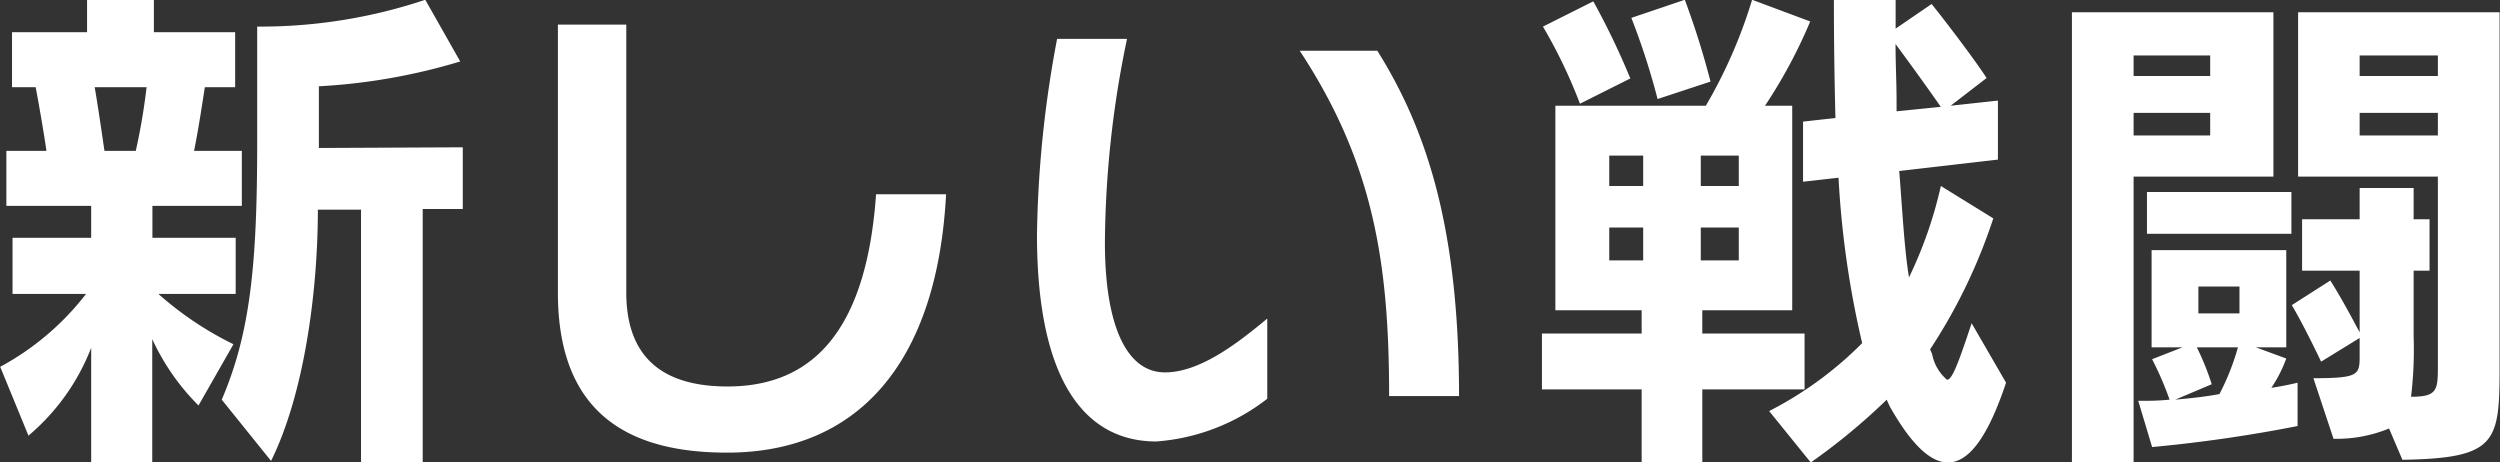<svg xmlns="http://www.w3.org/2000/svg" width="111.844" height="20.69" viewBox="0 0 111.844 20.69">
  <rect x="0" y="0" width="111.844" height="20.69" fill="#333333" stroke="none"/>
  <defs>
    <style>
      .cls-1 {
        fill: #fff;
        fill-rule: evenodd;
      }
    </style>
  </defs>
  <path class="cls-1" d="M837.567,2797.75v-11.34h1.793v-2.76l-6.438.03v-2.76a26.746,26.746,0,0,0,6.323-1.11l-1.563-2.76a23.228,23.228,0,0,1-7.336,1.2h-0.184v5.17c0,5.43-.3,8.53-1.586,11.52l2.207,2.74c1.472-2.97,2.093-7.54,2.093-11.24h1.931v11.31h2.76Zm-12.1,0v-5.52a10.2,10.2,0,0,0,2.07,2.97l1.563-2.74a14.9,14.9,0,0,1-3.357-2.25H829.2v-2.51h-3.725v-1.43h4v-2.46h-2.138c0.184-.87.414-2.41,0.483-2.85h1.356v-2.46H825.54v-1.45h-2.989v1.45h-3.357v2.46h1.057c0.092,0.46.368,2.03,0.483,2.85h-1.793v2.46h3.794v1.43h-3.518v2.51h3.288a12.091,12.091,0,0,1-3.84,3.26l1.264,3.08a9.737,9.737,0,0,0,2.806-3.93v5.13h2.736Zm-2.138-13.94c-0.115-.8-0.322-2.2-0.437-2.85h2.322a27.959,27.959,0,0,1-.483,2.85h-1.4Zm34.52,1.94c-0.414,5.88-2.667,8.6-6.645,8.6-2.576,0-4.53-1.02-4.53-4.21v-11.98h-3.059v12c0,5.59,3.4,7.15,7.566,7.15,5.863,0,9.405-4.02,9.8-11.56h-3.127Zm26.081,9.03c0-7.36-1.379-11.82-3.656-15.45h-3.472c3.334,5.06,4,9.59,4,15.45h3.127Zm-8.577-3.47c-1.219,1.01-2.966,2.41-4.576,2.41-1.77,0-2.69-2.2-2.69-5.81a45.61,45.61,0,0,1,.989-9.11h-3.128a50.279,50.279,0,0,0-.9,8.76c0,6.81,2.323,9.25,5.335,9.25a9.175,9.175,0,0,0,4.967-1.91v-3.59Zm19.827-10.6a36.243,36.243,0,0,0-1.15-3.66l-2.391.81a31.585,31.585,0,0,1,1.173,3.63Zm-3.587-.14a33.965,33.965,0,0,0-1.656-3.45l-2.253,1.13a22.466,22.466,0,0,1,1.655,3.45Zm15.269,10.95c-0.6,1.81-.874,2.53-1.1,2.53a1.984,1.984,0,0,1-.667-1.15l-0.092-.21a24.469,24.469,0,0,0,2.828-5.86l-2.345-1.45a18.939,18.939,0,0,1-1.426,4.09c-0.207-1.24-.3-3.03-0.437-4.76l4.415-.51v-2.64l-2.115.23,1.609-1.24c-0.551-.85-1.885-2.6-2.46-3.31l-1.61,1.1v-1.29H900.7c0,1.77.023,3.45,0.069,5.29l-1.449.16v2.69l1.587-.18a42.127,42.127,0,0,0,1.058,7.4,16.348,16.348,0,0,1-4.162,3.04l1.862,2.3a28,28,0,0,0,3.4-2.81,3.665,3.665,0,0,0,.161.35c0.92,1.61,1.771,2.46,2.576,2.46,0.943,0,1.793-1.15,2.6-3.57Zm-7.474,2.96v-2.5h-4.576v-1.04h4.024v-9.15h-1.218a22.546,22.546,0,0,0,2.023-3.77l-2.6-.97a21.971,21.971,0,0,1-2.07,4.74H888.24v9.15H892.1v1.04h-4.461v2.5H892.1v3.27h2.713v-3.27h4.576Zm4.116-12.44v-0.43c0-.88-0.046-1.68-0.046-2.58,0.529,0.71,1.449,1.98,2.024,2.81Zm-7.059,3.34h-1.7v-1.36h1.7v1.36Zm-4.277,0h-1.518v-1.36h1.518v1.36Zm4.277,3.33h-1.7v-1.47h1.7v1.47Zm-4.277,0h-1.518v-1.47h1.518v1.47Zm29-1.19v-1.87h-6.462v1.87h6.462Zm4.967,10.11c4.231-.07,4.346-0.78,4.346-4.16v-15.86h-9.014v7.35h6.254v8.51c0,1.06-.046,1.34-1.2,1.34a17.852,17.852,0,0,0,.115-2.72v-2.92h0.712v-2.3h-0.712v-1.4h-2.415v1.4h-2.575v2.3h2.575v2.76c-0.253-.48-0.805-1.52-1.311-2.32l-1.724,1.1c0.621,1.06,1.31,2.53,1.31,2.53l1.725-1.06v0.83c0,0.83-.069.97-2.069,0.97l0.9,2.71a6.159,6.159,0,0,0,2.484-.46Zm-12.027.12v-12.79h6.255v-7.35h-9.014v20.14h2.759Zm7.336-3.57s-0.552.14-1.173,0.23a6.1,6.1,0,0,0,.667-1.31l-1.357-.5h1.357v-4.35h-6.025v4.35h1.38l-1.357.53a14.344,14.344,0,0,1,.782,1.81c-0.322.03-.621,0.05-0.989,0.05h-0.414l0.621,2.07a64.74,64.74,0,0,0,6.508-.94v-1.94Zm6.277-13.72h-3.5v-0.92h3.5v0.92Zm-10.186,0h-3.427v-0.92h3.427v0.92Zm10.186,2.66h-3.5v-1.01h3.5v1.01Zm-10.186,0h-3.427v-1.01h3.427v1.01Zm1.31,7.96h-1.839v-1.2h1.839v1.2Zm-1.242,3.17a11.37,11.37,0,0,0-.666-1.65h1.839a10.761,10.761,0,0,1-.828,2.09c-0.643.12-1.218,0.18-1.977,0.25Z" transform="translate(-818.656 -2777.06)"/>
</svg>
